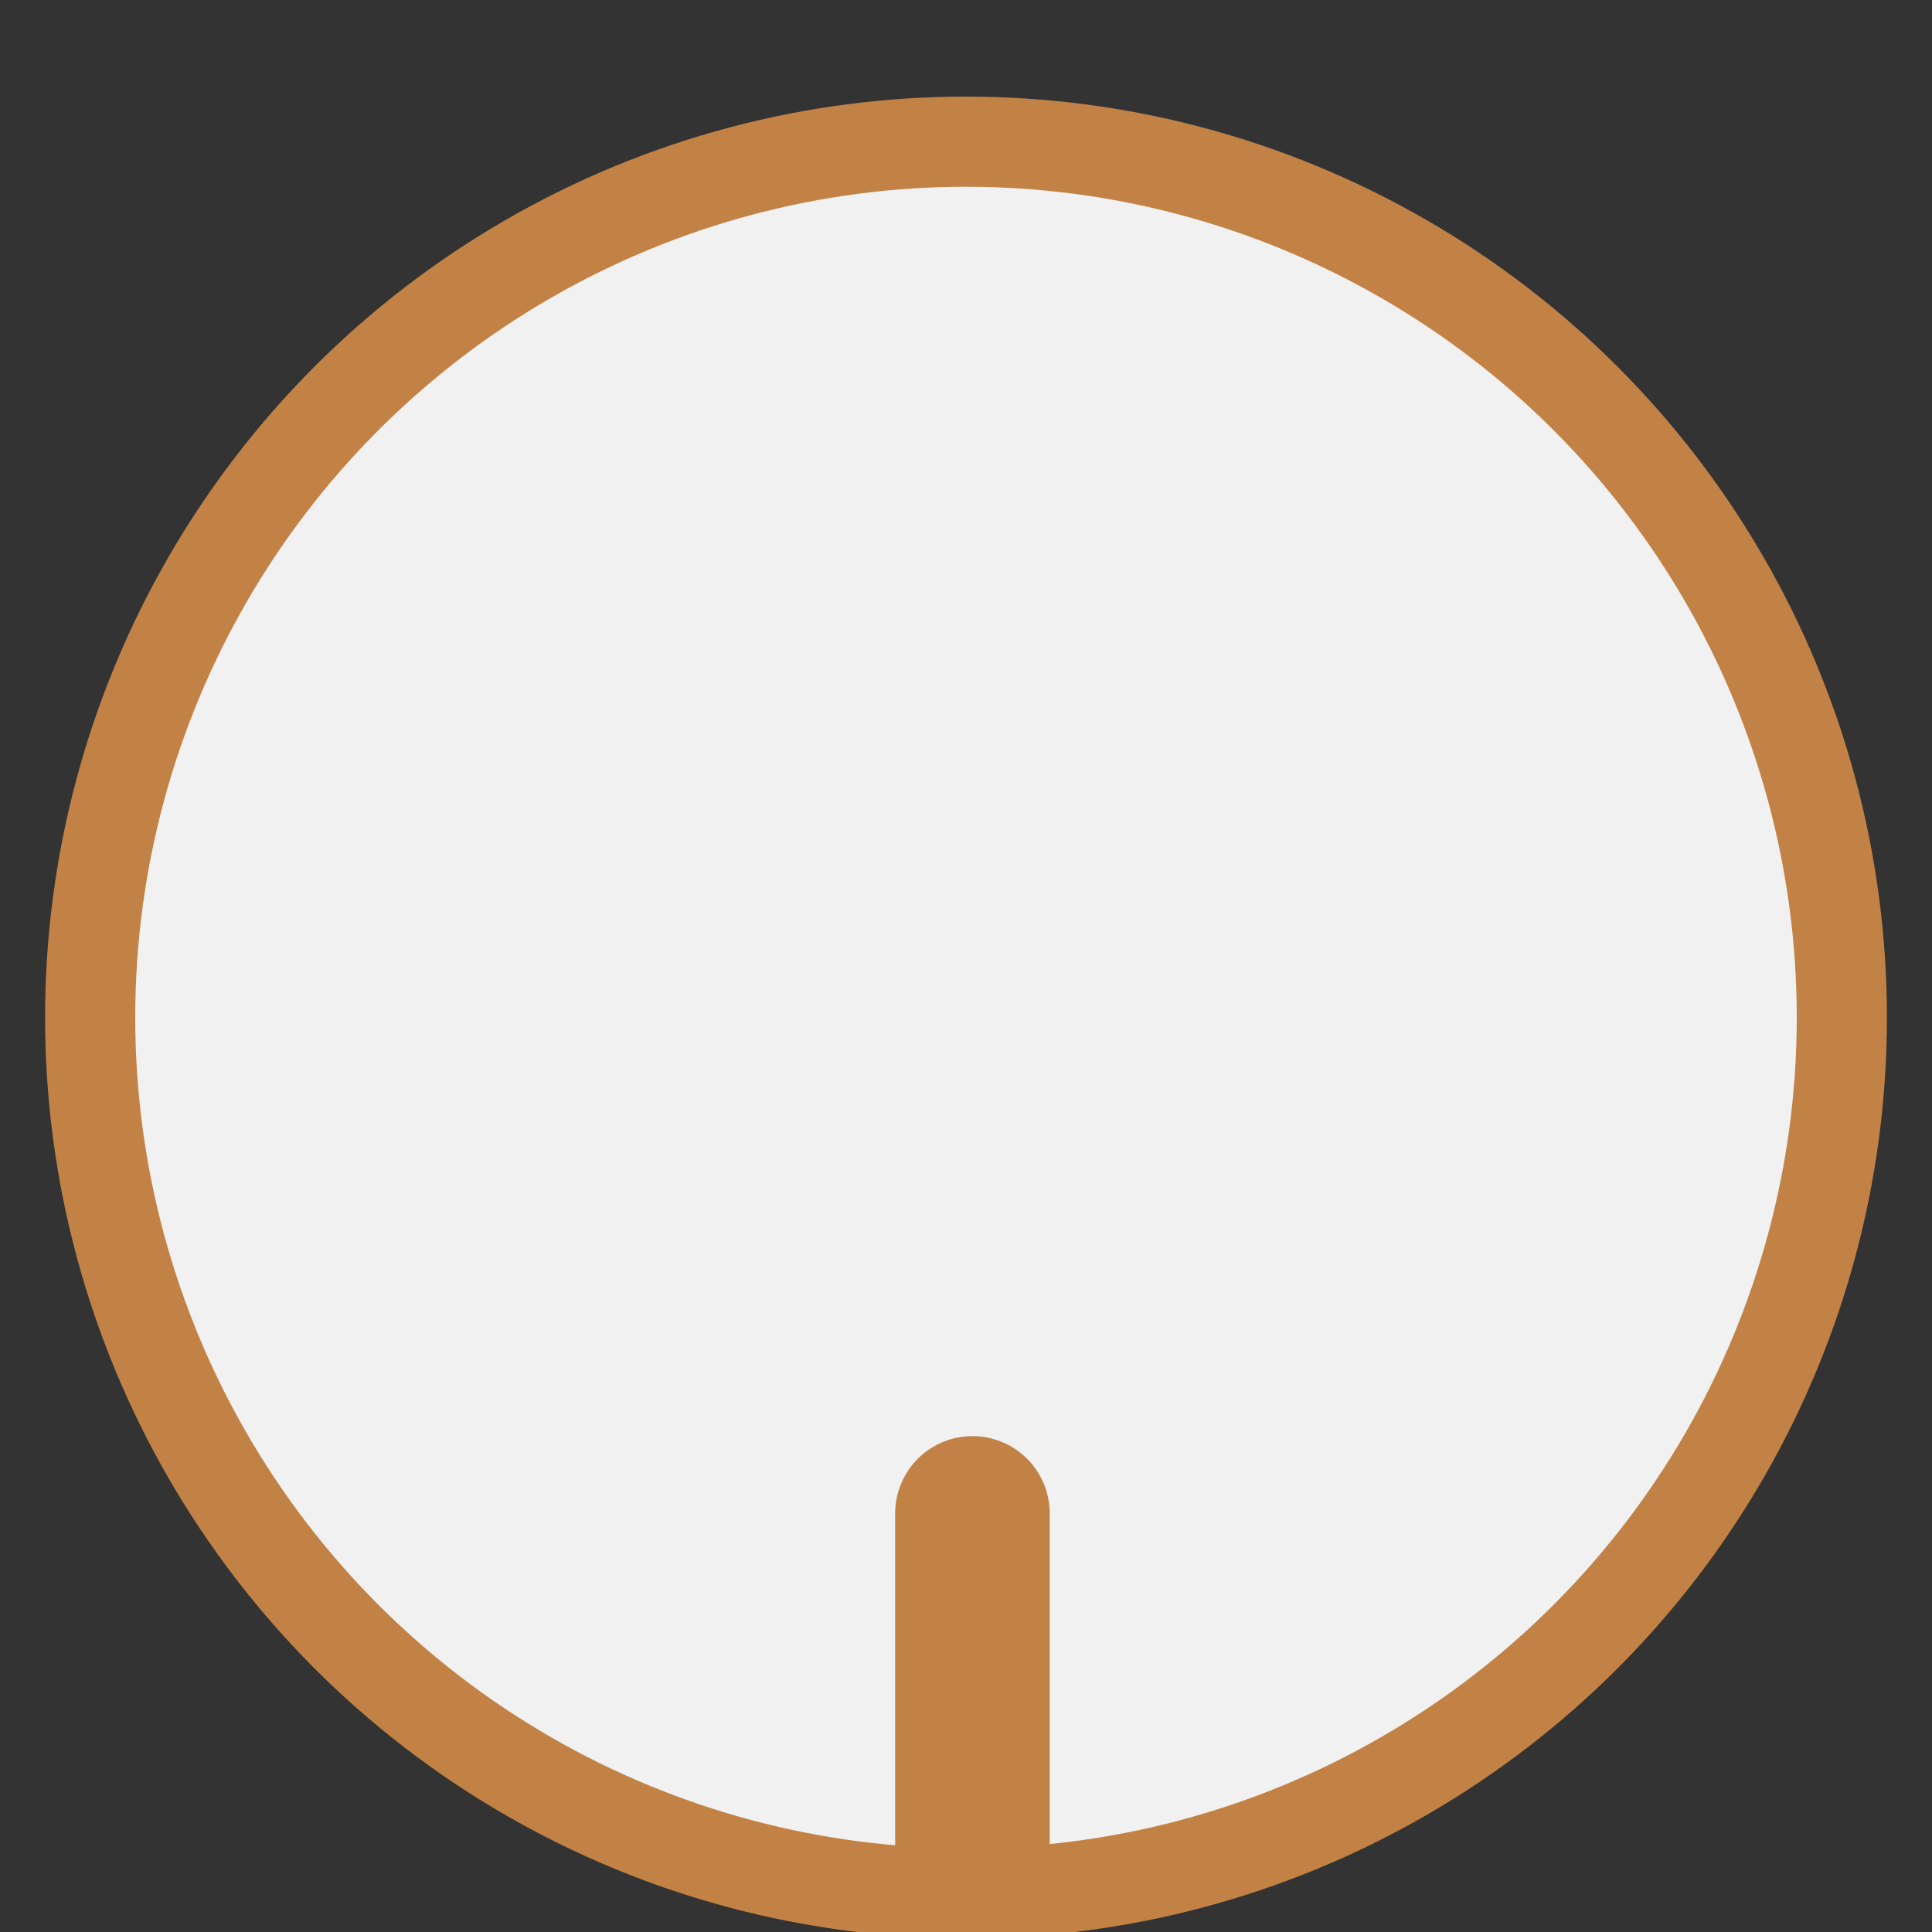 <?xml version="1.0" encoding="UTF-8"?>
<svg width="150px" height="150px" viewBox="0 0 150 150" version="1.1" xmlns="http://www.w3.org/2000/svg" xmlns:xlink="http://www.w3.org/1999/xlink">
    <rect x="0" y="0" width="150" height="150" fill="#333333" stroke="none"/>
    <!-- Generator: Sketch 63.1 (92452) - https://sketch.com -->
    <title>toric_icon_active</title>
    <desc>Created with Sketch.</desc>
    <g id="toric_icon_active" stroke="none" stroke-width="1" fill="none" fill-rule="evenodd">
        <circle id="Oval" stroke="#C28245" stroke-width="7" fill="#F1F1F1" cx="75" cy="79" r="68"></circle>
        <line x1="75.5" y1="117.5" x2="75.5" y2="144.5" id="Line" stroke="#C28245" stroke-width="12" stroke-linecap="round"></line>
    </g>
</svg>